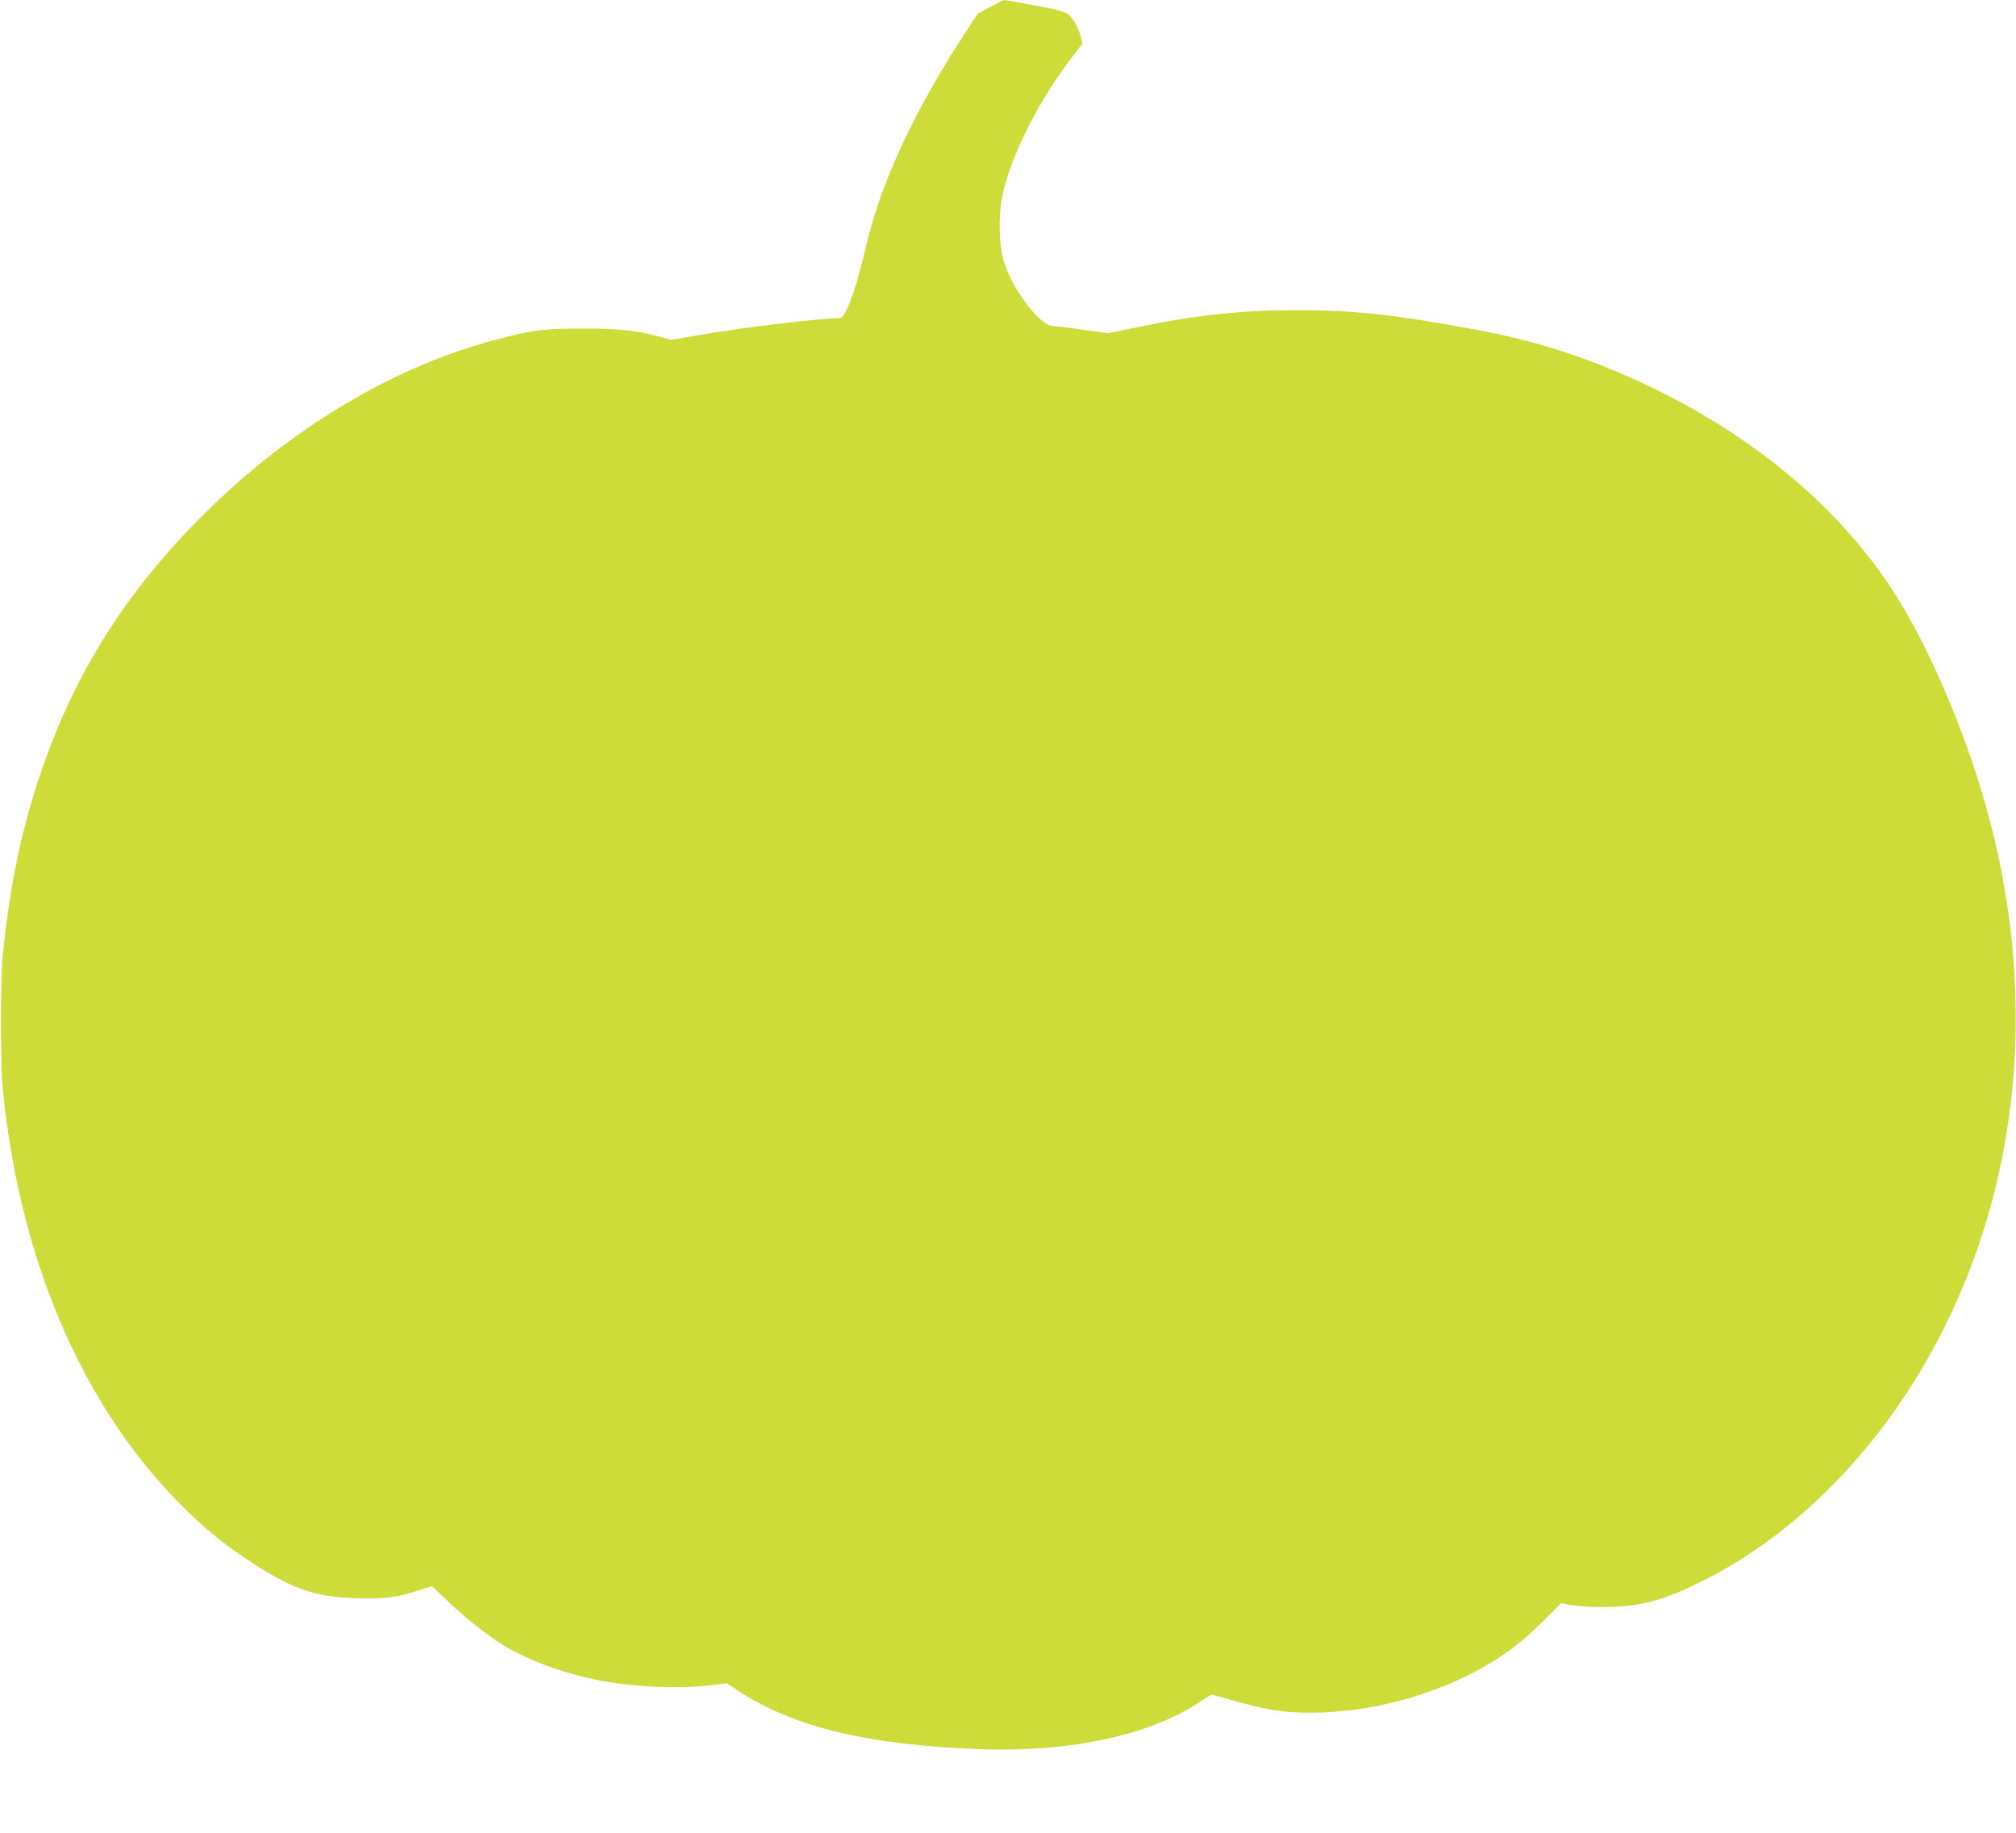 <?xml version="1.0" standalone="no"?>
<!DOCTYPE svg PUBLIC "-//W3C//DTD SVG 20010904//EN"
 "http://www.w3.org/TR/2001/REC-SVG-20010904/DTD/svg10.dtd">
<svg version="1.0" xmlns="http://www.w3.org/2000/svg"
 width="1280pt" height="1164pt" viewBox="0 0 1280 1164"
 preserveAspectRatio="xMidYMid meet">
<g transform="translate(0,1164) scale(0.1,-0.1)"
fill="#cddc39" stroke="none">
<path d="M6286 11595 l-79 -43 -97 -149 c-196 -299 -368 -625 -479 -907 -63
-160 -99 -278 -151 -496 -53 -221 -115 -380 -148 -380 -121 0 -616 -59 -878
-105 l-192 -33 -66 18 c-149 42 -272 55 -501 54 -242 0 -310 -9 -540 -69 -652
-170 -1308 -561 -1860 -1109 -552 -548 -899 -1135 -1110 -1881 -79 -279 -127
-541 -166 -905 -17 -152 -17 -697 -1 -865 104 -1066 493 -1985 1106 -2614 155
-158 278 -261 443 -371 280 -186 425 -238 691 -247 174 -6 261 4 396 48 l88
29 102 -97 c112 -108 268 -230 373 -291 140 -82 346 -159 539 -201 223 -50
545 -67 760 -40 l99 12 80 -53 c350 -228 824 -341 1545 -366 560 -19 1064 91
1381 302 l70 46 147 -41 c224 -62 314 -75 492 -75 372 2 777 110 1098 295 142
82 242 159 365 282 l119 118 71 -12 c98 -18 303 -16 412 4 132 24 232 59 400
142 648 319 1214 919 1574 1666 474 983 558 2133 240 3261 -126 447 -329 933
-533 1275 -333 560 -887 1043 -1581 1379 -376 182 -737 301 -1135 373 -525 96
-760 121 -1120 122 -355 0 -645 -31 -1026 -110 l-180 -37 -160 23 c-87 12
-172 22 -187 23 -88 1 -270 246 -318 426 -25 95 -29 261 -10 374 42 241 216
600 430 884 l84 111 -12 45 c-16 59 -50 119 -81 141 -14 11 -72 28 -130 39
-58 11 -140 27 -183 35 -42 8 -83 15 -90 14 -6 0 -48 -20 -91 -44z"/>
</g>
</svg>
